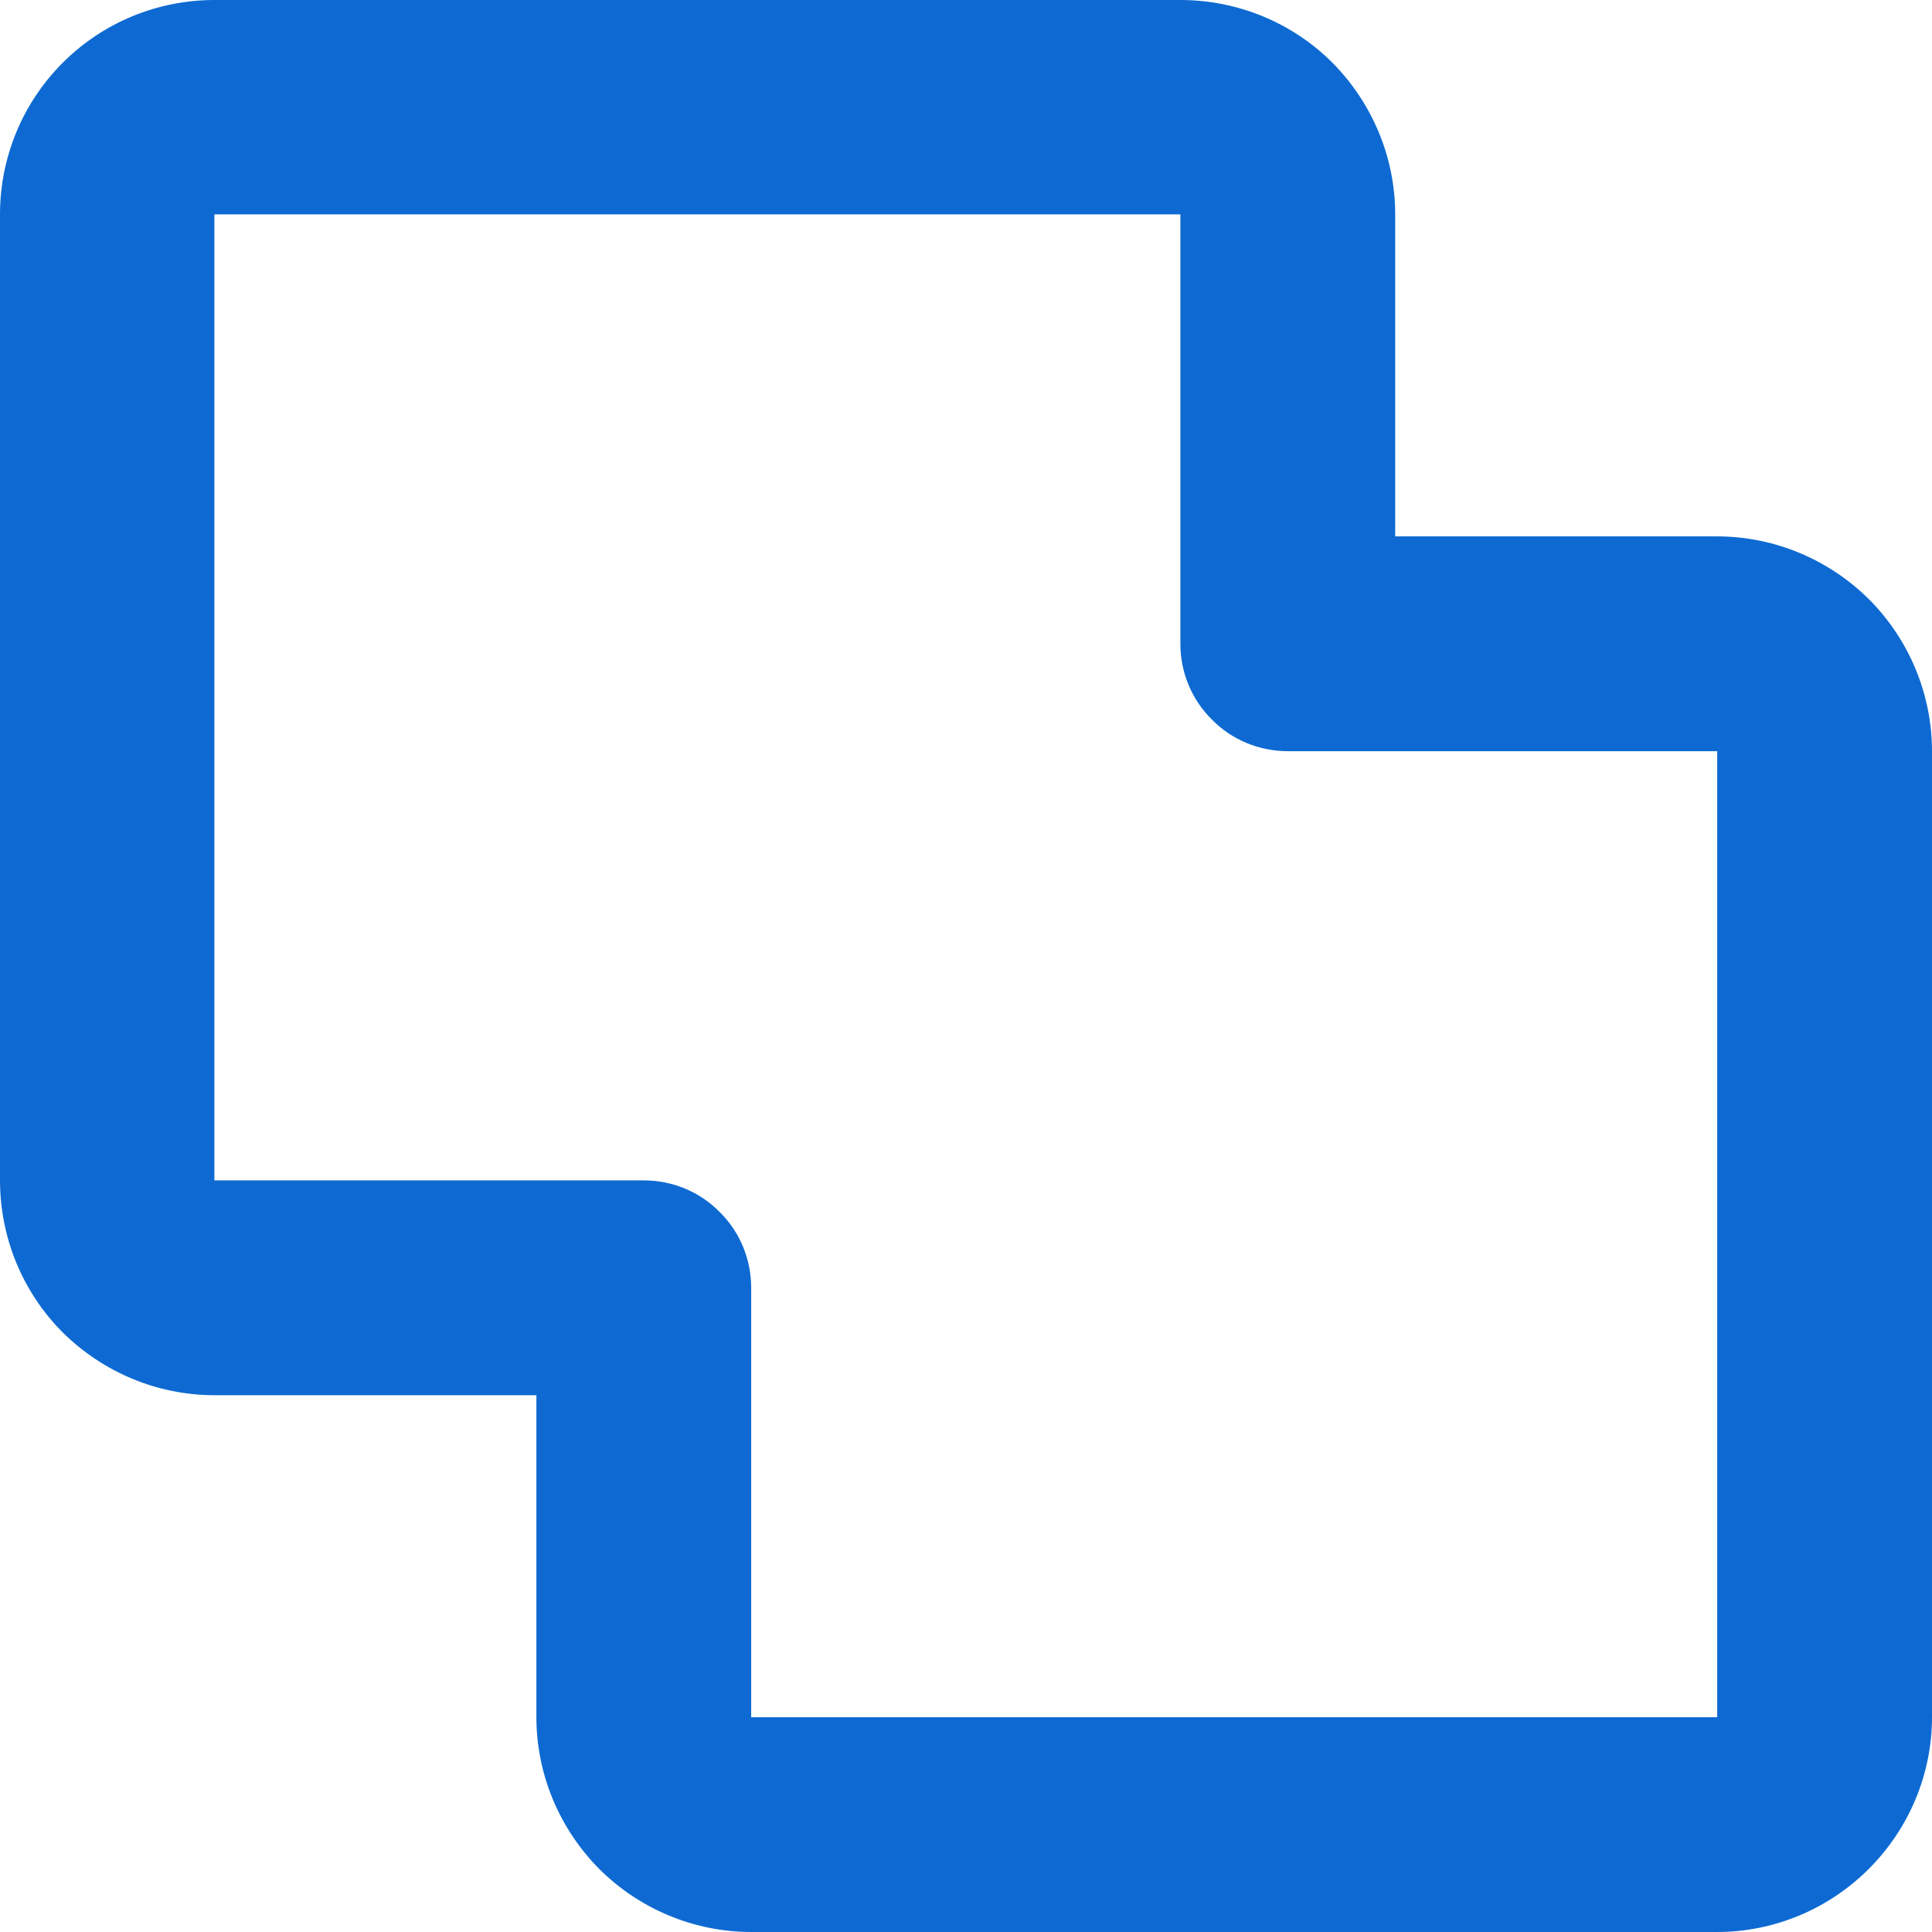 <svg width="46.5" height="46.5" viewBox="0 0 46.5 46.5" fill="none" xmlns="http://www.w3.org/2000/svg" xmlns:xlink="http://www.w3.org/1999/xlink">
	<desc>
			Created with Pixso.
	</desc>
	<defs/>
	<path id="Vector" d="M0 5.16C0 3.79 0.54 2.48 1.51 1.51C2.48 0.54 3.79 0 5.16 0L28.41 0C29.78 0 31.1 0.54 32.07 1.51C33.03 2.48 33.58 3.79 33.58 5.16L33.58 12.91L41.33 12.91C42.7 12.91 44.01 13.46 44.98 14.42C45.95 15.39 46.5 16.71 46.5 18.08L46.5 41.33C46.5 42.7 45.95 44.01 44.98 44.98C44.01 45.95 42.7 46.5 41.33 46.5L18.08 46.5C16.71 46.5 15.39 45.95 14.42 44.98C13.46 44.01 12.91 42.7 12.91 41.33L12.91 33.58L5.16 33.58C3.79 33.58 2.48 33.03 1.51 32.07C0.54 31.1 0 29.78 0 28.41L0 5.16ZM28.41 5.16L5.16 5.16L5.16 28.41L15.5 28.41C16.18 28.41 16.84 28.68 17.32 29.17C17.81 29.65 18.08 30.31 18.08 31L18.08 41.33L41.33 41.33L41.33 18.08L31 18.08C30.31 18.08 29.65 17.81 29.17 17.32C28.68 16.84 28.41 16.18 28.41 15.5L28.41 5.16Z" fill="#0E6AD2" fill-opacity="1" fill-rule="evenodd"/>
</svg>

